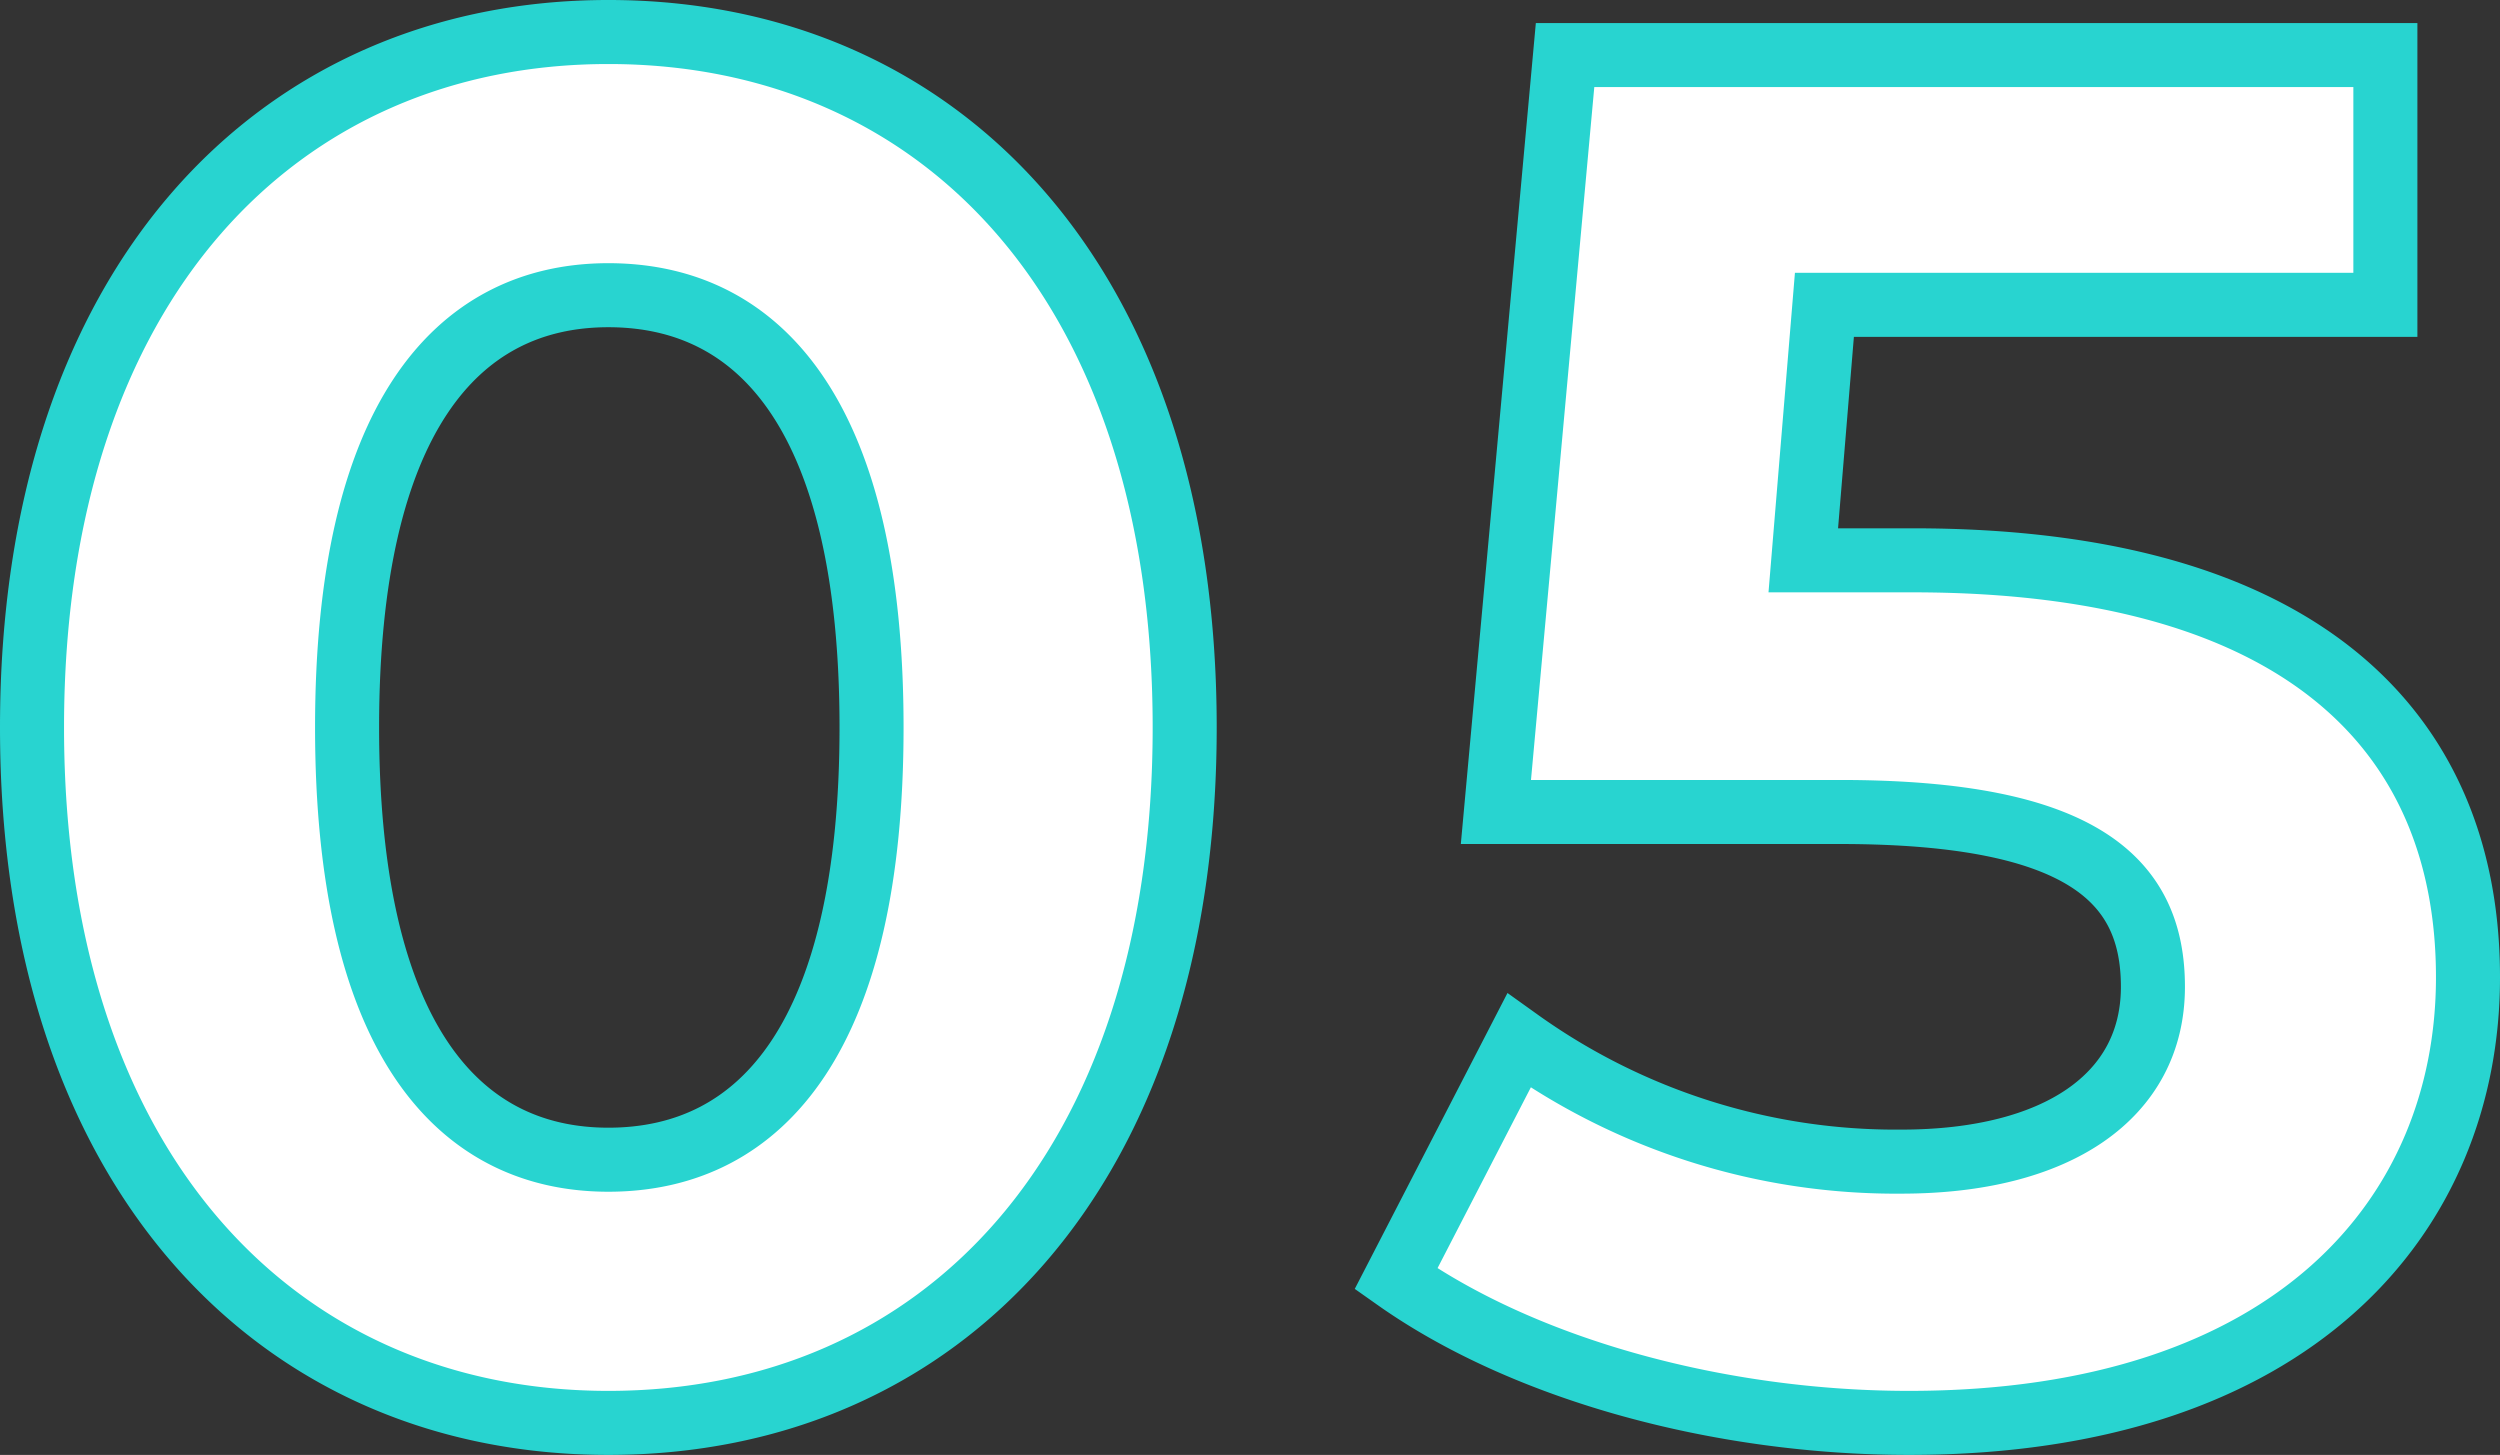 <svg xmlns="http://www.w3.org/2000/svg" width="78.08" height="45.44" viewBox="0 0 78.08 45.44"><rect x="0" y="0" width="78.08" height="45.44" fill="#333333" stroke="none"/><path d="M-19.68.72c10.38,0,18-7.86,18-21.72s-7.62-21.72-18-21.72c-10.32,0-18,7.86-18,21.72S-30,.72-19.68.72Zm0-8.22c-4.8,0-8.16-3.96-8.16-13.5s3.36-13.5,8.16-13.5c4.86,0,8.22,3.96,8.22,13.5S-14.82-7.5-19.68-7.5ZM21.06-26.22H17.64l.66-7.98H35.82V-42H10.2L8.04-18.36H18.78c7.62,0,9.78,2.16,9.78,5.46,0,3.42-3,5.46-7.86,5.46A20.213,20.213,0,0,1,8.76-11.22L4.92-3.78C9-.9,15.12.72,20.94.72c12,0,17.46-6.48,17.46-13.92S33.48-26.22,21.06-26.22Z" transform="translate(38.68 43.72)" fill="#fff" stroke="#28d4d0" stroke-width="2"/></svg>